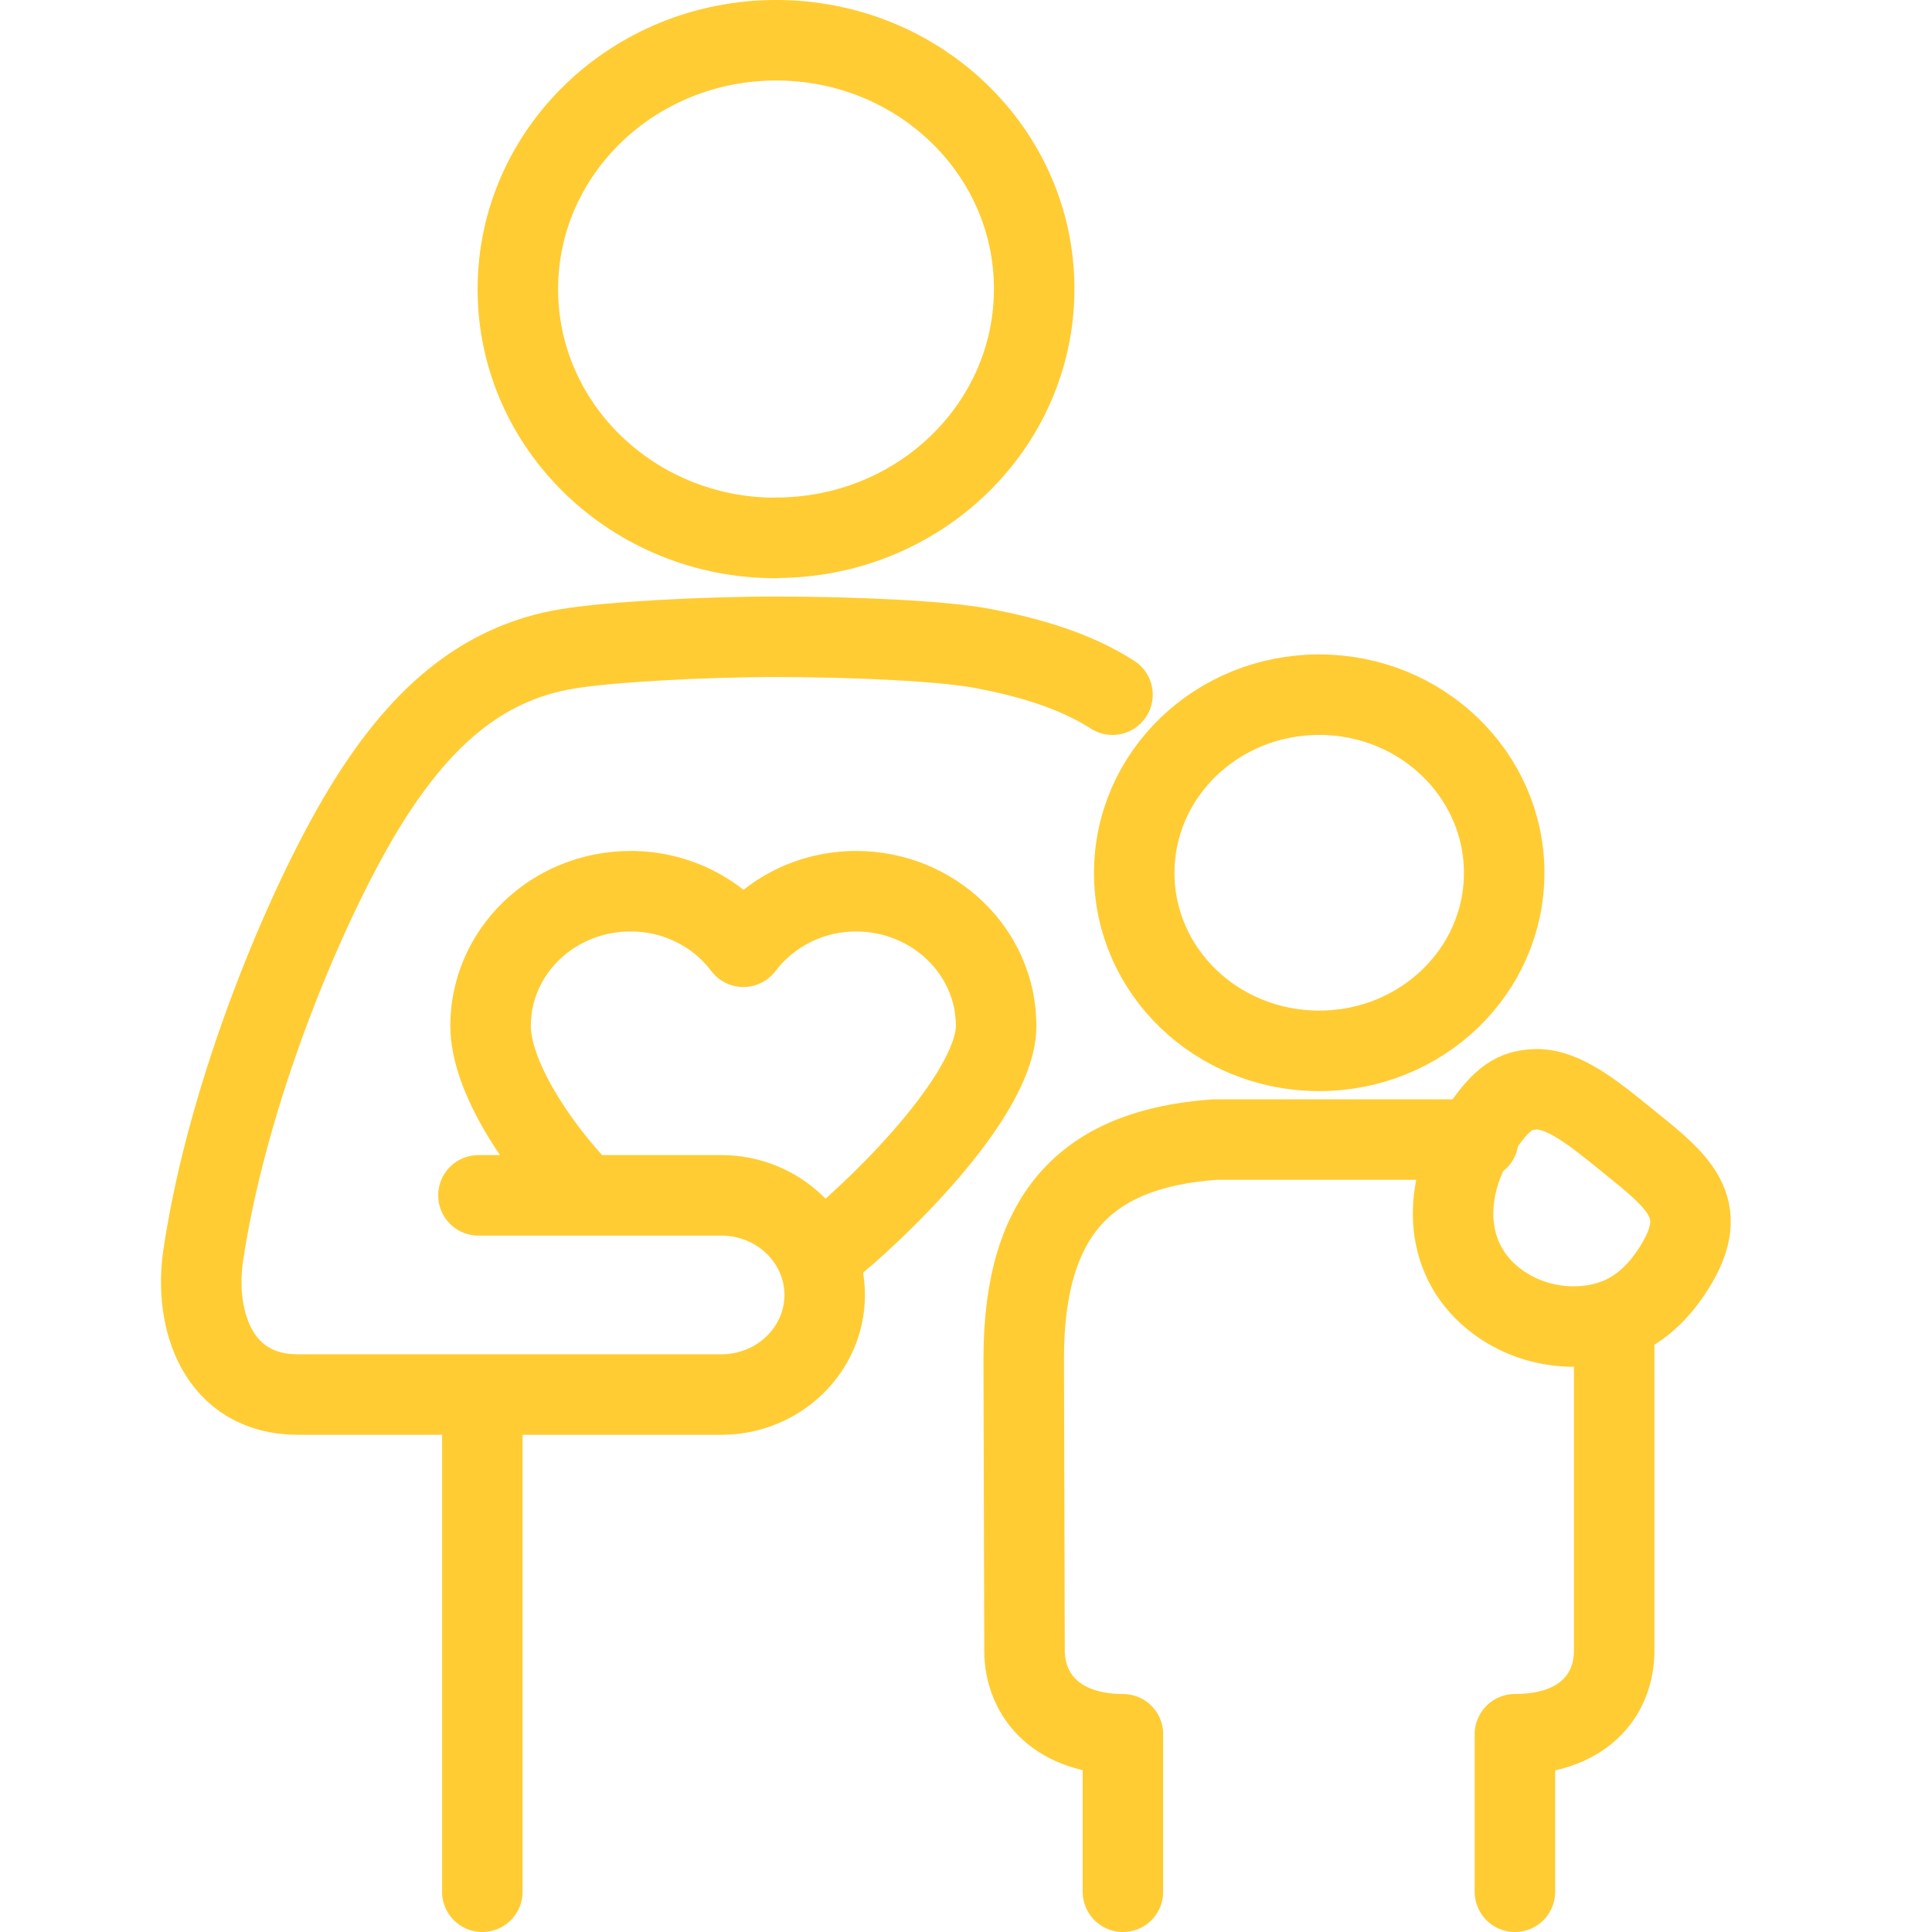 <svg width="48" height="48" viewBox="0 0 48 48" fill="none" xmlns="http://www.w3.org/2000/svg">
<path d="M36.727 28.312H30.18C27.078 28.537 25.434 30.061 25.434 33.756L25.454 41.002C25.454 42.163 26.304 43.087 27.899 43.087V47M37.638 47V43.087C39.282 43.087 40.104 42.163 40.104 41.002V32.786M11.983 34.647V47M14.524 29.698C13.352 28.497 12.188 26.735 12.188 25.488C12.188 23.64 13.743 22.142 15.667 22.142C16.818 22.142 17.838 22.683 18.469 23.522C19.099 22.69 20.119 22.142 21.27 22.142C23.187 22.142 24.749 23.64 24.749 25.488C24.749 27.065 22.222 29.731 20.311 31.262M27.639 17.259C26.694 16.652 25.55 16.329 24.454 16.118C23.454 15.92 21.167 15.821 19.284 15.821C17.4 15.821 15.113 15.953 14.113 16.118C11.907 16.474 10.36 17.919 9.031 20.11C7.6 22.472 5.668 27.065 5.052 31.17C4.805 32.793 5.415 34.647 7.401 34.647H17.921C19.338 34.647 20.489 33.538 20.489 32.173C20.489 30.807 19.338 29.698 17.921 29.698H11.887M19.284 13.36C22.824 13.36 25.694 10.595 25.694 7.176C25.694 3.758 22.824 1 19.284 1C15.743 1 12.866 3.765 12.866 7.183C12.866 10.601 15.736 13.366 19.277 13.366L19.284 13.36ZM32.776 26.108C35.317 26.108 37.371 24.129 37.371 21.687C37.371 19.246 35.317 17.259 32.776 17.259C30.235 17.259 28.18 19.239 28.18 21.687C28.18 24.135 30.235 26.108 32.776 26.108ZM38.125 27.065C38.83 27.026 39.604 27.666 40.412 28.319C41.693 29.355 42.542 29.988 41.597 31.493C41.056 32.351 40.309 32.951 39.097 32.958C38.392 32.958 37.673 32.727 37.097 32.258C35.817 31.222 35.858 29.494 36.727 28.154C37.323 27.23 37.666 27.091 38.125 27.065Z" stroke="#FFCC33" stroke-width="2" stroke-linecap="round" stroke-linejoin="round"/>
</svg>
